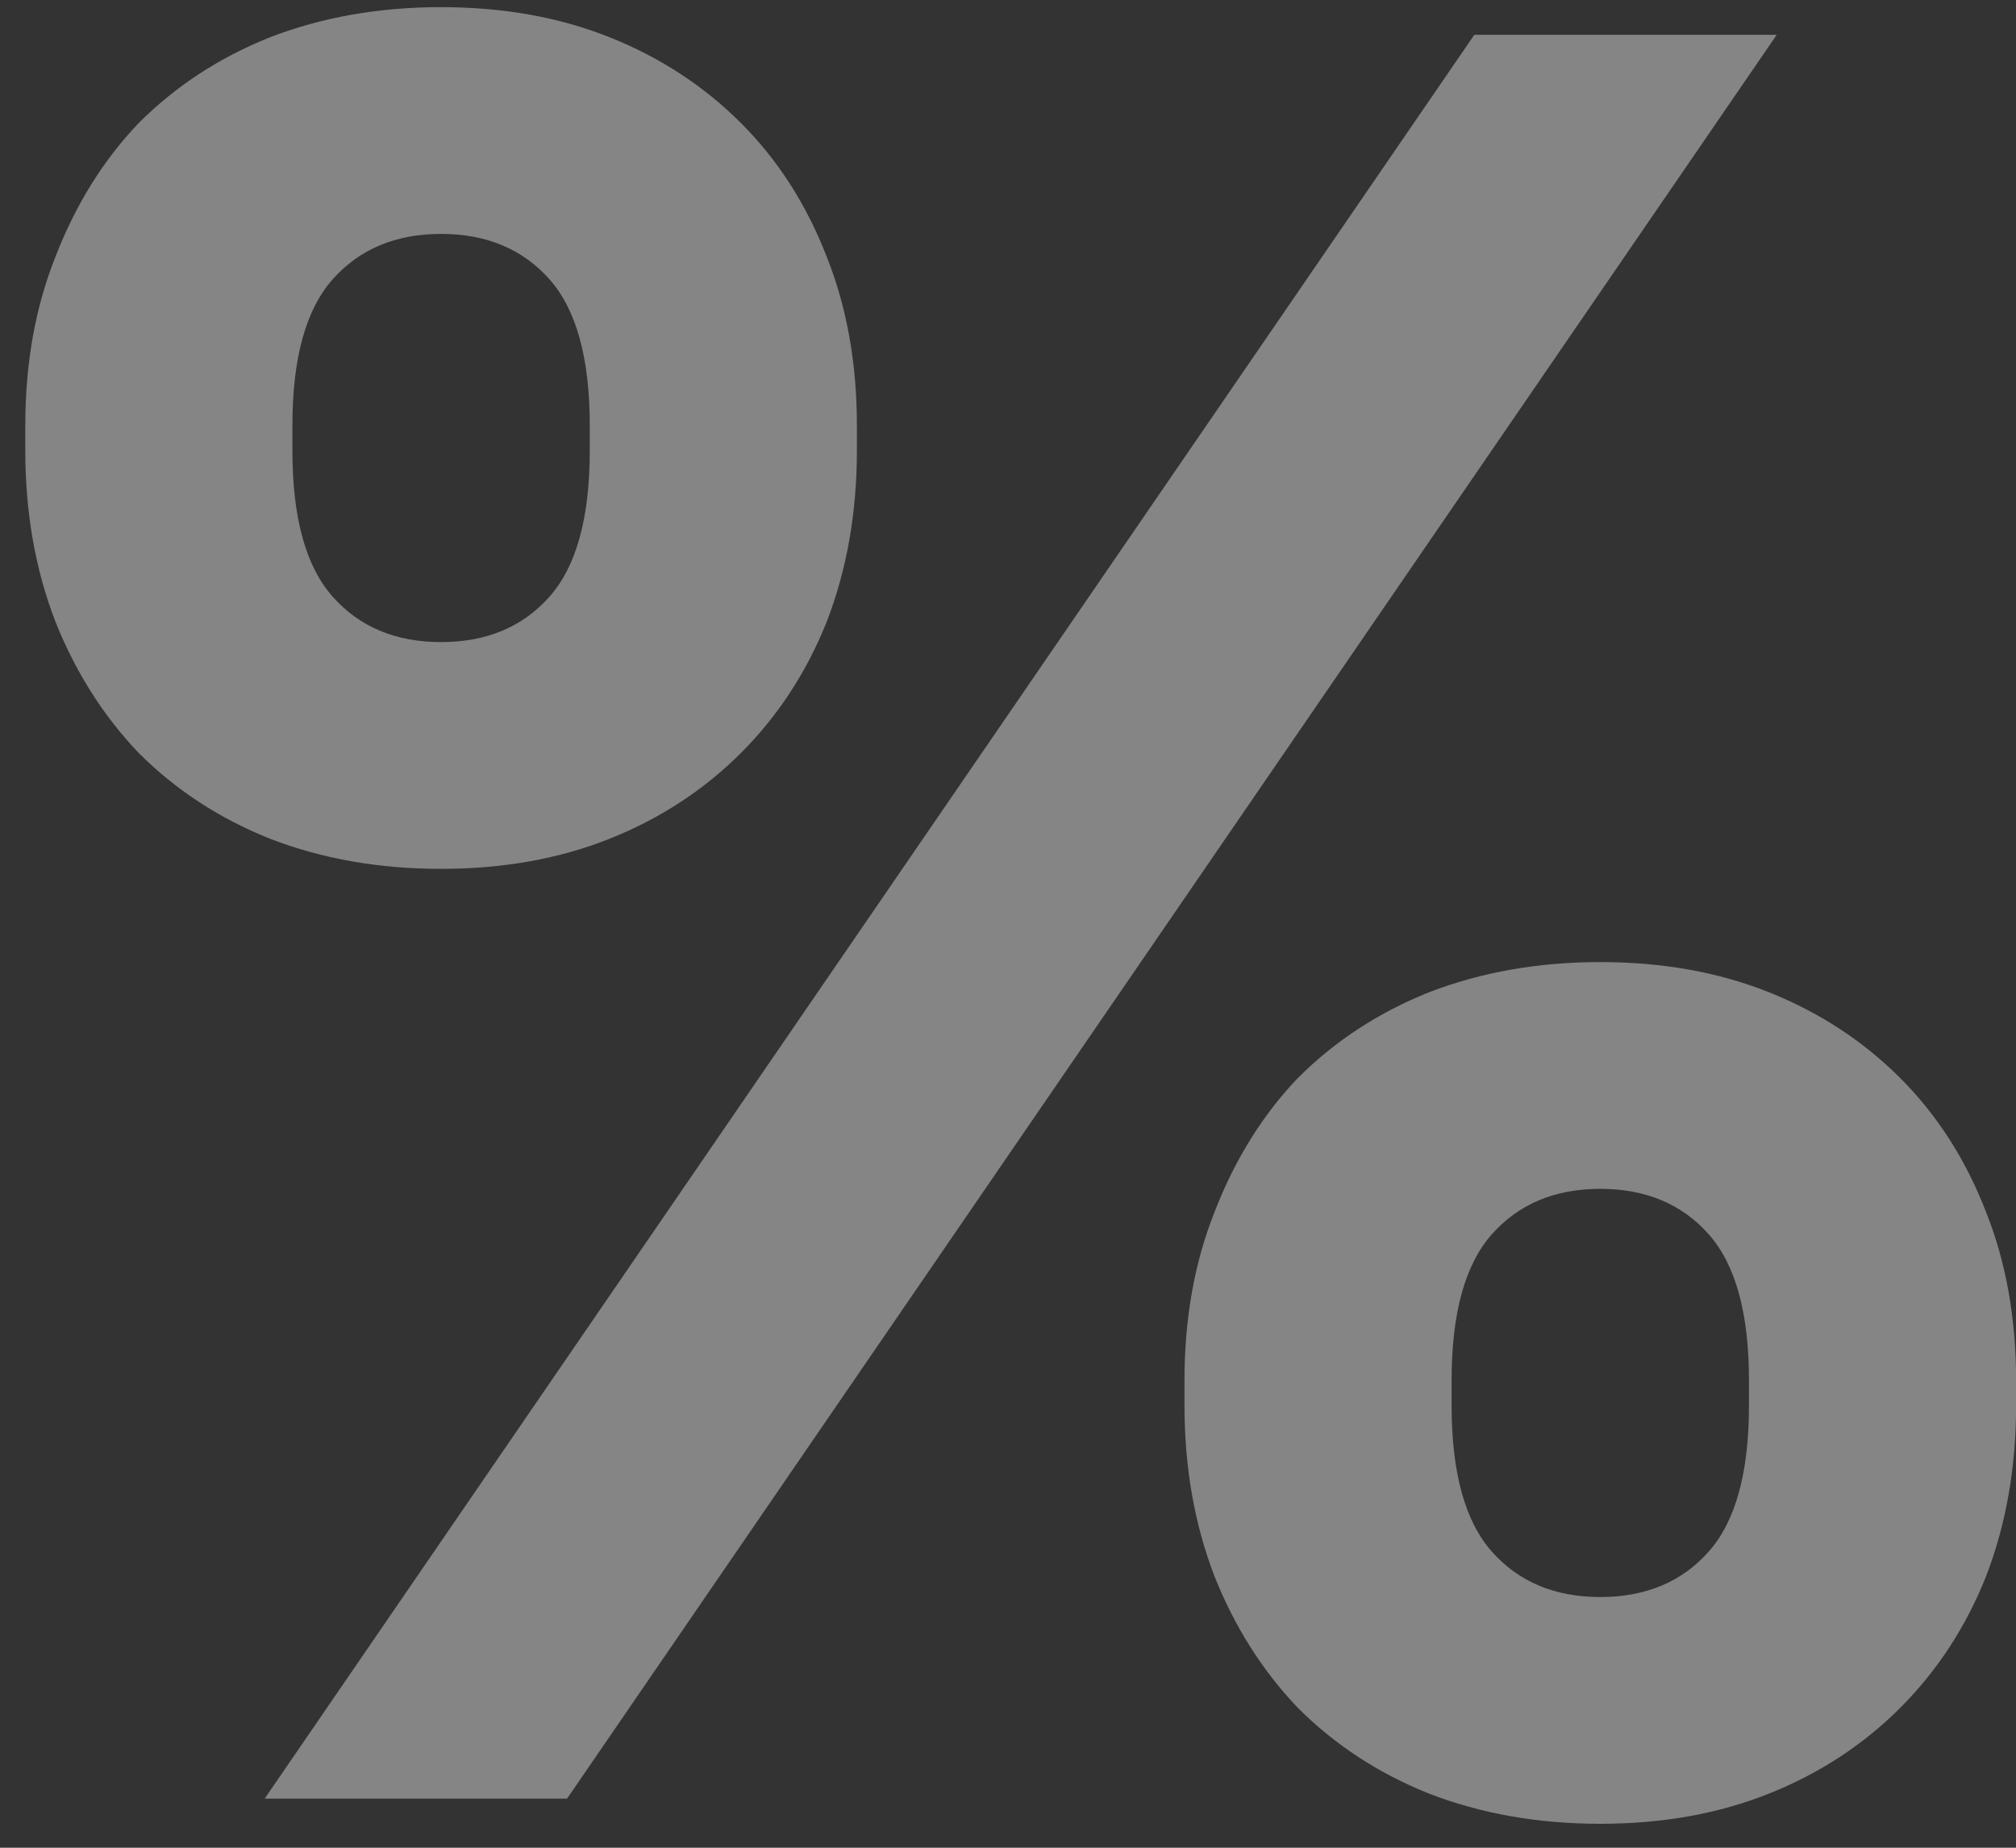 <?xml version="1.0" encoding="UTF-8"?> <svg xmlns="http://www.w3.org/2000/svg" width="24" height="22" viewBox="0 0 24 22" fill="none"><rect x="0" y="0" width="24" height="22" fill="#333333" stroke="none"/> <path opacity="0.4" d="M17.551 0.415H21.151L6.751 21.415H3.151L17.551 0.415ZM5.251 10.345C4.511 10.345 3.831 10.225 3.211 9.985C2.611 9.745 2.091 9.405 1.651 8.965C1.231 8.525 0.901 8.005 0.661 7.405C0.421 6.785 0.301 6.105 0.301 5.365V5.065C0.301 4.325 0.421 3.655 0.661 3.055C0.901 2.435 1.231 1.905 1.651 1.465C2.091 1.025 2.611 0.685 3.211 0.445C3.831 0.205 4.511 0.085 5.251 0.085C5.991 0.085 6.661 0.205 7.261 0.445C7.861 0.685 8.381 1.025 8.821 1.465C9.261 1.905 9.601 2.435 9.841 3.055C10.081 3.655 10.201 4.325 10.201 5.065V5.365C10.201 6.105 10.081 6.785 9.841 7.405C9.601 8.005 9.261 8.525 8.821 8.965C8.381 9.405 7.861 9.745 7.261 9.985C6.661 10.225 5.991 10.345 5.251 10.345ZM5.251 7.645C5.791 7.645 6.221 7.465 6.541 7.105C6.861 6.745 7.021 6.165 7.021 5.365V5.065C7.021 4.265 6.861 3.685 6.541 3.325C6.221 2.965 5.791 2.785 5.251 2.785C4.711 2.785 4.281 2.965 3.961 3.325C3.641 3.685 3.481 4.265 3.481 5.065V5.365C3.481 6.165 3.641 6.745 3.961 7.105C4.281 7.465 4.711 7.645 5.251 7.645ZM19.051 21.715C18.311 21.715 17.631 21.595 17.011 21.355C16.411 21.115 15.891 20.775 15.451 20.335C15.031 19.895 14.701 19.375 14.461 18.775C14.221 18.155 14.101 17.475 14.101 16.735V16.435C14.101 15.695 14.221 15.025 14.461 14.425C14.701 13.805 15.031 13.275 15.451 12.835C15.891 12.395 16.411 12.055 17.011 11.815C17.631 11.575 18.311 11.455 19.051 11.455C19.791 11.455 20.461 11.575 21.061 11.815C21.661 12.055 22.181 12.395 22.621 12.835C23.061 13.275 23.401 13.805 23.641 14.425C23.881 15.025 24.001 15.695 24.001 16.435V16.735C24.001 17.475 23.881 18.155 23.641 18.775C23.401 19.375 23.061 19.895 22.621 20.335C22.181 20.775 21.661 21.115 21.061 21.355C20.461 21.595 19.791 21.715 19.051 21.715ZM19.051 19.015C19.591 19.015 20.021 18.835 20.341 18.475C20.661 18.115 20.821 17.535 20.821 16.735V16.435C20.821 15.635 20.661 15.055 20.341 14.695C20.021 14.335 19.591 14.155 19.051 14.155C18.511 14.155 18.081 14.335 17.761 14.695C17.441 15.055 17.281 15.635 17.281 16.435V16.735C17.281 17.535 17.441 18.115 17.761 18.475C18.081 18.835 18.511 19.015 19.051 19.015Z" fill="white"></path> </svg> 